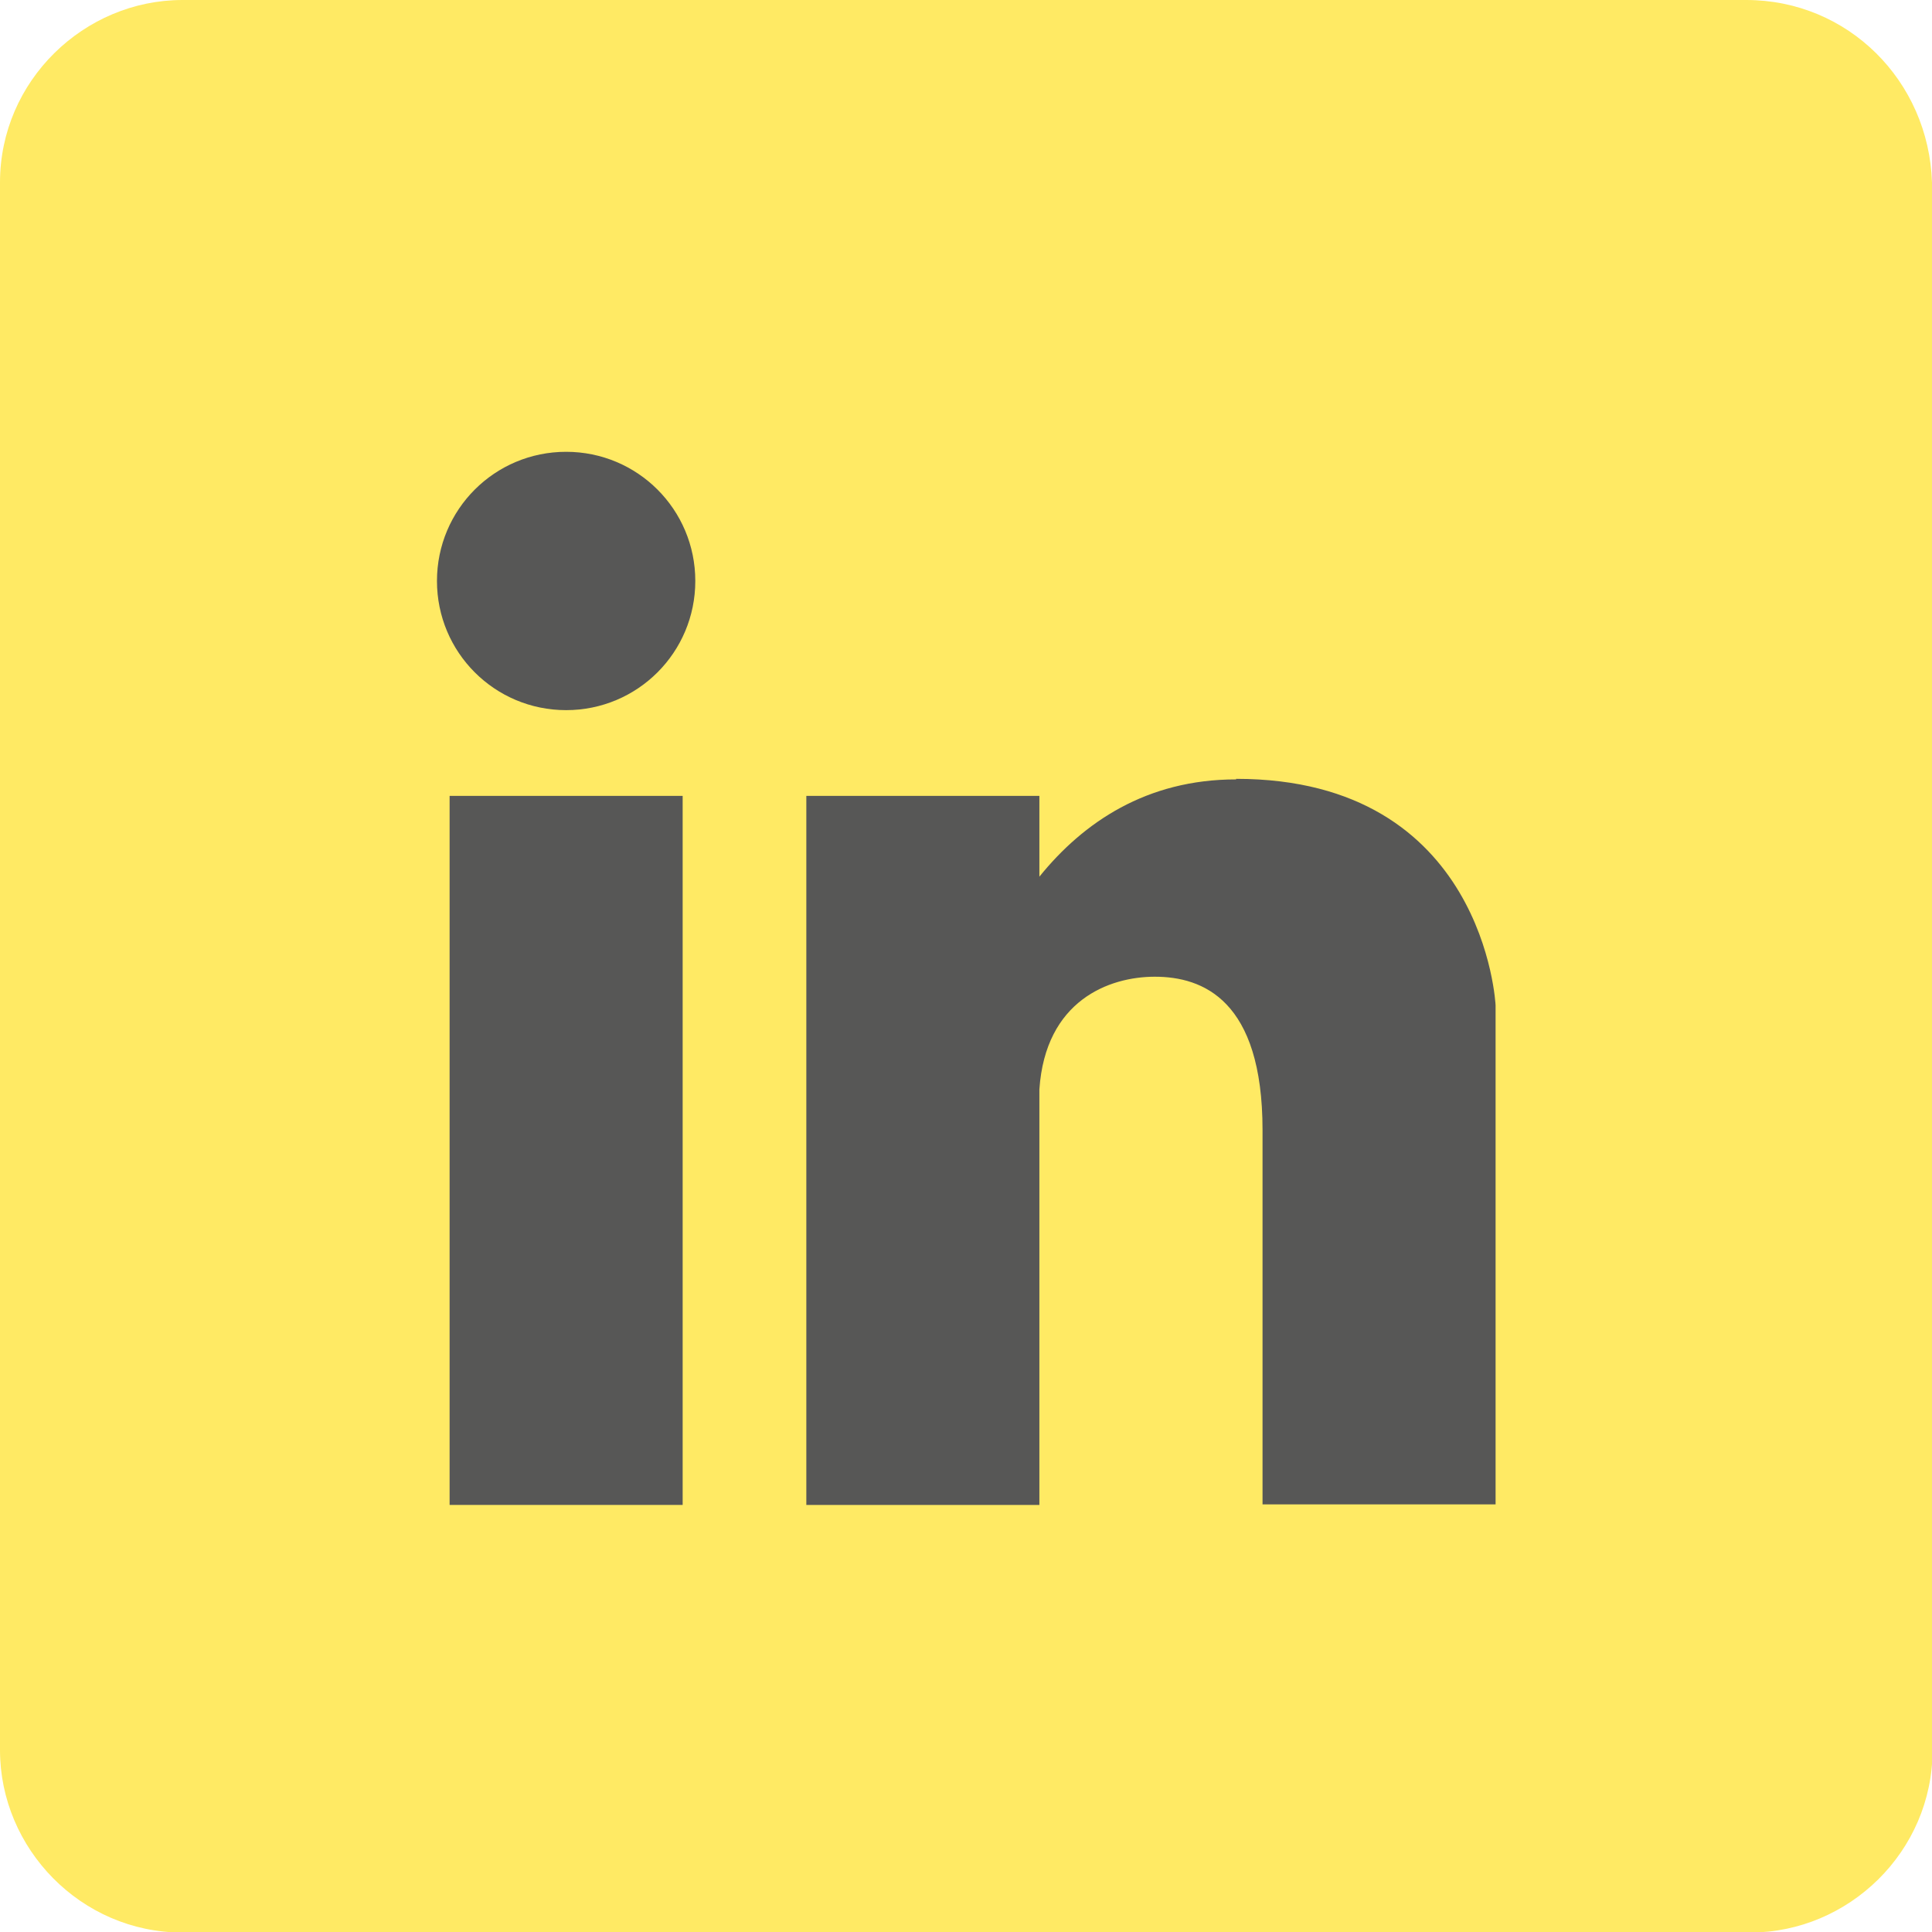 <?xml version="1.0" encoding="UTF-8"?><svg id="Ebene_1" xmlns="http://www.w3.org/2000/svg" xmlns:xlink="http://www.w3.org/1999/xlink" viewBox="0 0 35.15 35.15"><defs><style>.cls-1,.cls-2,.cls-3{fill:none;}.cls-2{clip-path:url(#clippath-1);}.cls-4{fill:#ffea64;}.cls-5{fill:#575756;}.cls-3{clip-path:url(#clippath);}</style><clipPath id="clippath"><rect class="cls-1" width="35.15" height="35.15"/></clipPath><clipPath id="clippath-1"><rect class="cls-1" width="35.15" height="35.15"/></clipPath></defs><g class="cls-3"><path class="cls-4" d="m35.15,31.83V3.32C35.09,1.47,33.62,0,31.77,0H3.32C1.53,0,0,1.47,0,3.32v28.52c0,1.79,1.47,3.32,3.32,3.32h28.52c1.79,0,3.32-1.47,3.32-3.32"/><path class="cls-5" d="m10.3,8.22c-1.3,0-2.35,1.05-2.35,2.35s1.05,2.35,2.35,2.35,2.35-1.05,2.35-2.35-1.05-2.35-2.35-2.35"/></g><rect class="cls-5" x="8.18" y="14.48" width="4.24" height="12.9"/><g class="cls-2"><path class="cls-5" d="m22.49,14.18c-1.63,0-2.78.78-3.58,1.77v-1.47h-4.24v12.9h4.24v-7.56c.11-1.62,1.27-2.05,2.1-2.05.87,0,1.96.42,1.96,2.79v6.81h4.24v-9.08s-.19-4.12-4.72-4.12"/></g></svg>